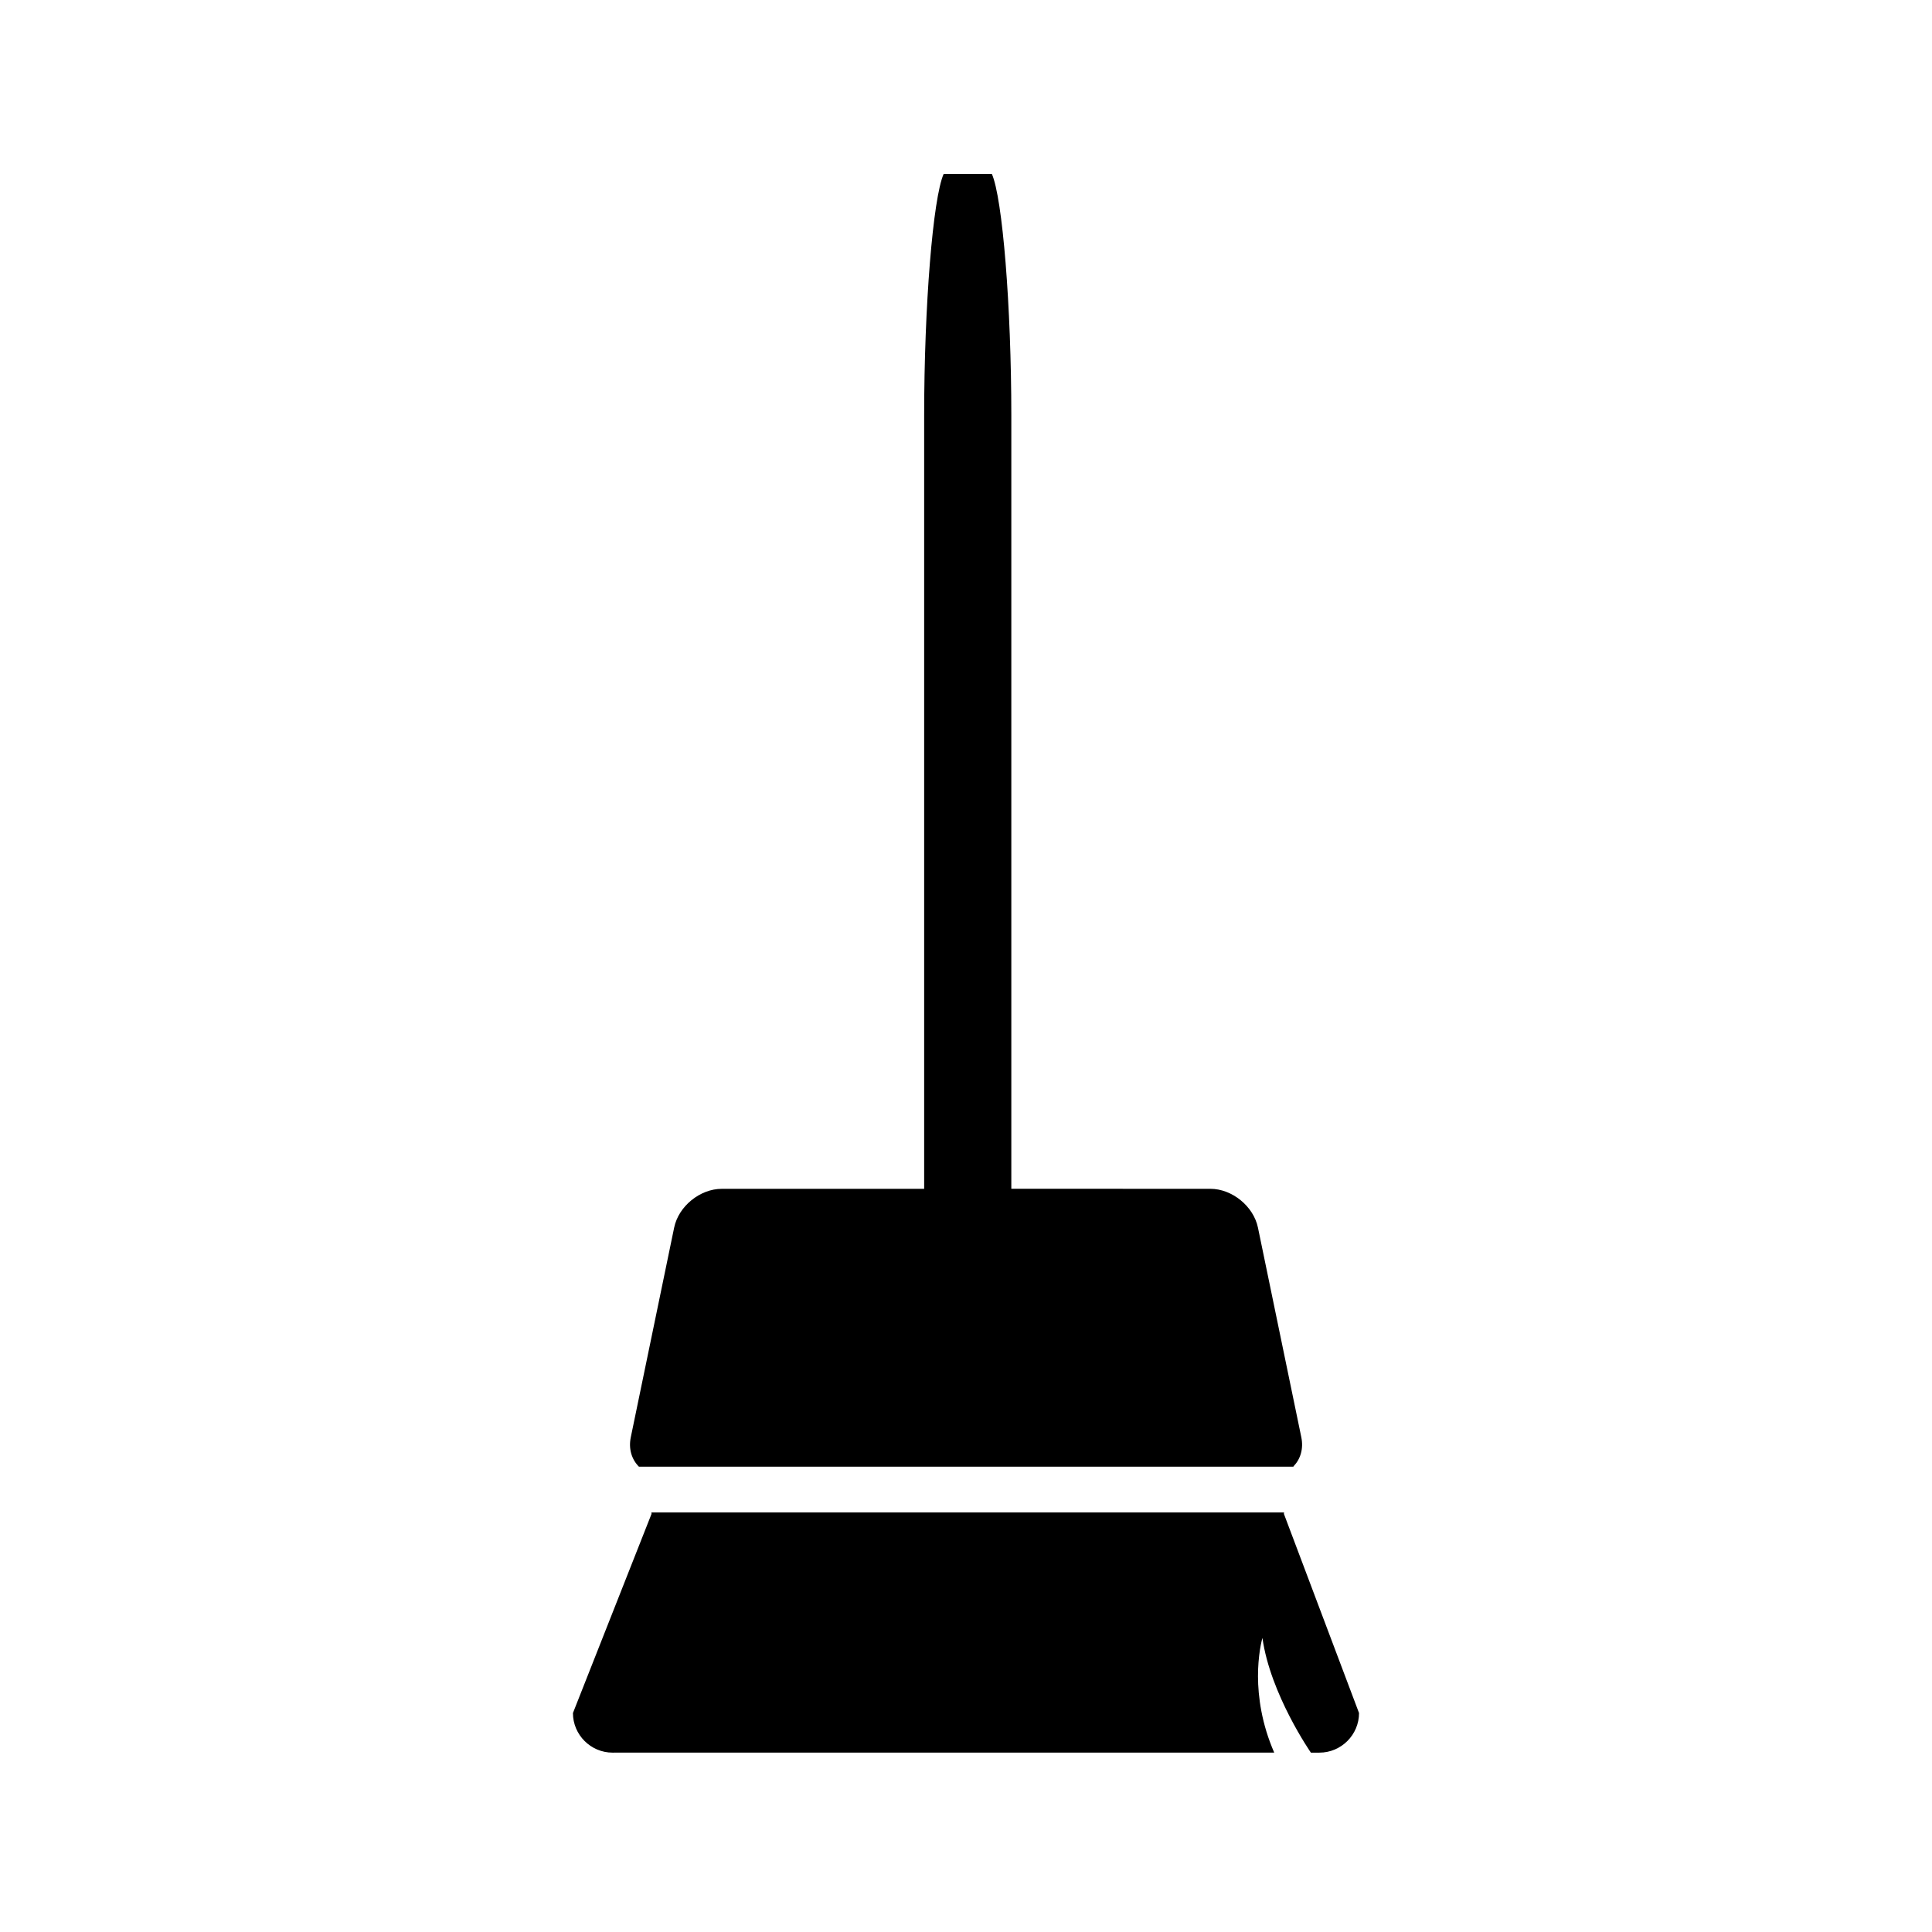 <?xml version="1.0" encoding="UTF-8"?>
<!-- Uploaded to: ICON Repo, www.iconrepo.com, Generator: ICON Repo Mixer Tools -->
<svg fill="#000000" width="800px" height="800px" version="1.1" viewBox="144 144 512 512" xmlns="http://www.w3.org/2000/svg">
 <g>
  <path d="m406.85 190.08h-6.387-6.375c-2.852 6.356-5.176 35.168-5.176 64.031v204.94h-53.633c-5.773 0-11.457 4.625-12.621 10.281l-11.488 55.535c-0.652 3.144 0.262 5.93 2.156 7.82h173.45c0.004-0.031 0.016-0.062 0.016-0.094 1.832-1.883 2.707-4.641 2.066-7.731l-11.488-55.535c-1.172-5.656-6.856-10.281-12.621-10.281l-52.738-0.004v-204.93c0-28.863-2.324-57.676-5.164-64.031z"/>
  <path d="m308.7 608.46h172.98c-0.824-1.906-1.512-3.773-2.066-5.582-2.258-7.398-2.445-13.855-2.094-18.332 0.102-1.25 0.227-2.34 0.367-3.258 0.32-2.043 0.668-3.223 0.668-3.223 2.094 14.945 12.844 30.402 12.844 30.402h2.262c5.773 0 10.496-4.723 10.496-10.496l-19.906-52.777c0-0.117 0.035-0.262 0.035-0.379h-167.66c0 0.117 0.035 0.262 0.035 0.379l-20.828 52.777c0 5.773 4.723 10.496 10.496 10.496l2.367-0.004z"/>
 </g>
</svg>